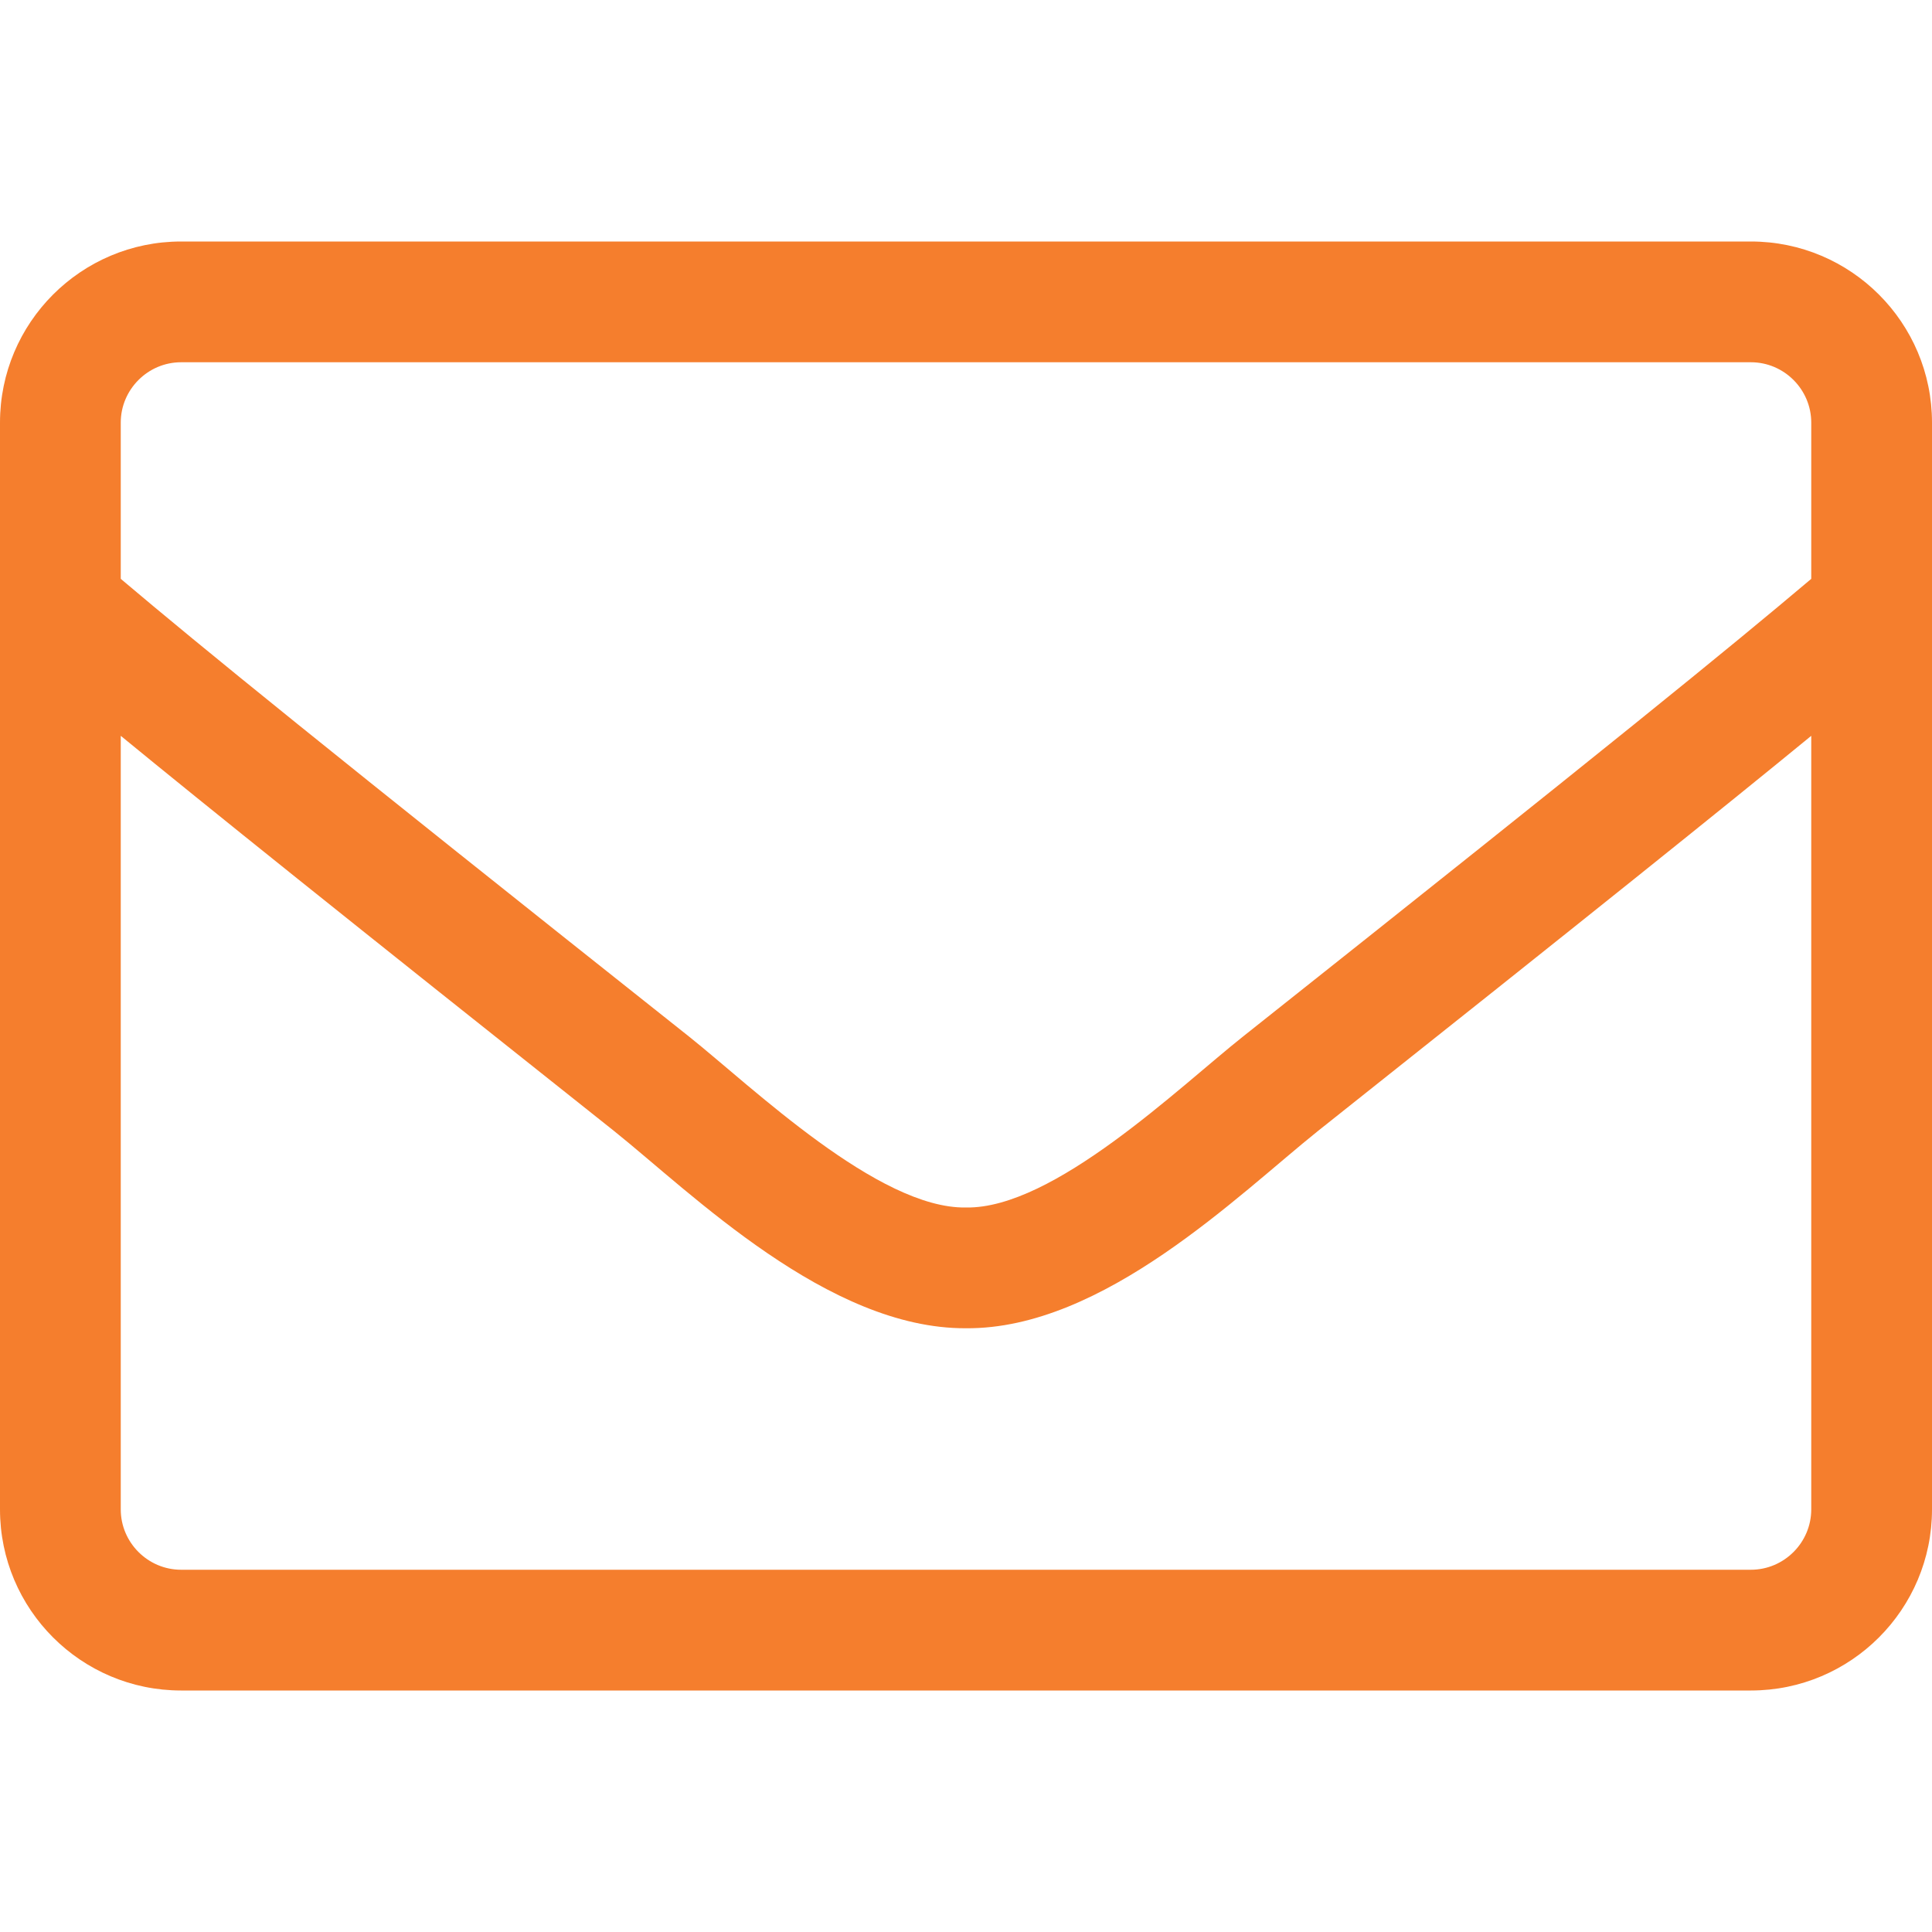 <?xml version="1.0" encoding="UTF-8" standalone="no"?>
<!DOCTYPE svg PUBLIC "-//W3C//DTD SVG 1.1//EN" "http://www.w3.org/Graphics/SVG/1.1/DTD/svg11.dtd">
<svg width="100%" height="100%" viewBox="0 0 512 512" version="1.1" xmlns="http://www.w3.org/2000/svg" xmlns:xlink="http://www.w3.org/1999/xlink" xml:space="preserve" xmlns:serif="http://www.serif.com/" style="fill-rule:evenodd;clip-rule:evenodd;stroke-linejoin:round;stroke-miterlimit:2;">
    <path d="M464,64L48,64C21.5,64 0,85.5 0,112L0,400C0,426.5 21.5,448 48,448L464,448C490.5,448 512,426.5 512,400L512,112C512,85.5 490.5,64 464,64ZM48,96L464,96C472.8,96 480,103.2 480,112L480,153.4C458.1,171.9 426.8,197.4 329.4,274.7C312.5,288.1 279.2,320.4 256,320C232.8,320.4 199.4,288.1 182.6,274.7C85.2,197.4 53.9,171.9 32,153.4L32,112C32,103.2 39.2,96 48,96ZM464,416L48,416C39.2,416 32,408.8 32,400L32,195C54.8,213.7 90.8,242.6 162.7,299.7C183.2,316.1 219.4,352.2 256,352C292.4,352.3 328.3,316.5 349.3,299.7C421.2,242.6 457.2,213.7 480,195L480,400C480,408.8 472.8,416 464,416Z" style="fill:rgb(245,126,45);fill-rule:nonzero;"/>
</svg>
